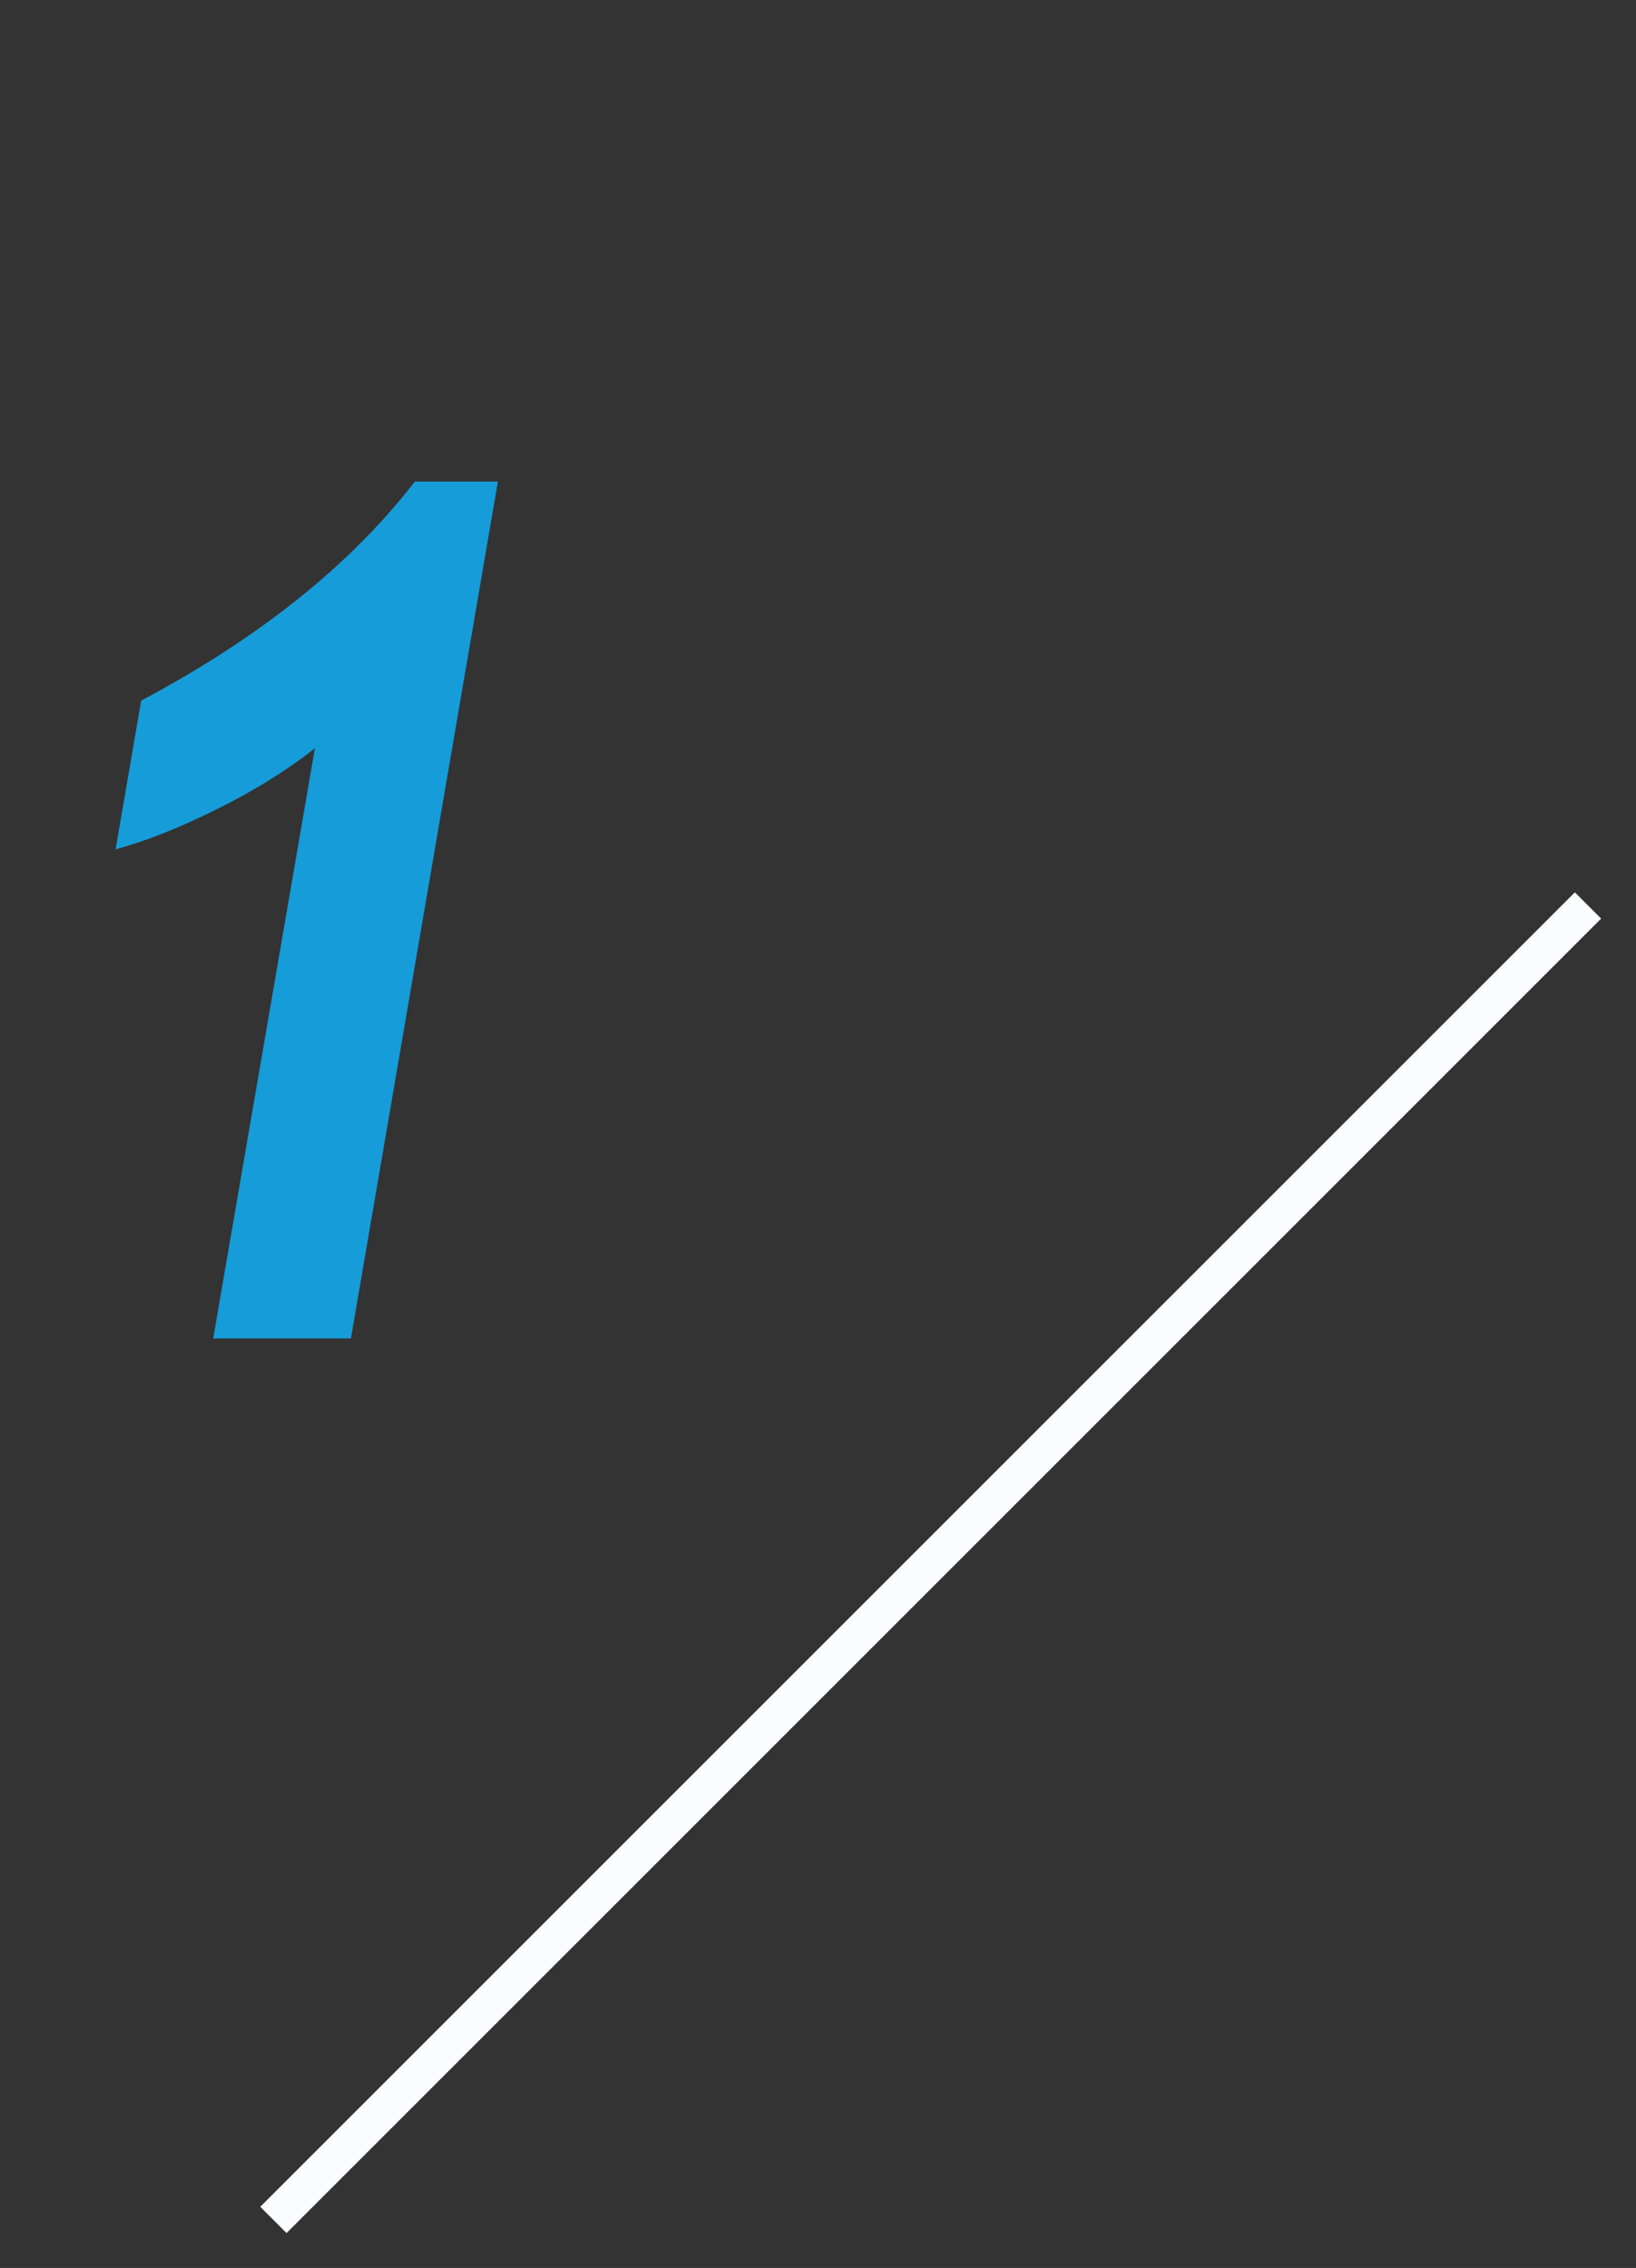 <svg xmlns="http://www.w3.org/2000/svg" width="44" height="61" viewBox="0 0 44 61" fill="none"><rect x="0" y="0" width="44" height="61" fill="#333333" stroke="none"/><path d="M3.109 22.844L3.797 18.844C6.974 17.156 9.427 15.193 11.156 12.953H13.391L9.438 36H5.734L8.469 20.125C7.719 20.719 6.839 21.266 5.828 21.766C4.828 22.266 3.922 22.625 3.109 22.844Z" fill="#169CD8"></path><line x1="42.709" y1="24.354" x2="7.353" y2="59.709" stroke="#FBFCFF"></line></svg>